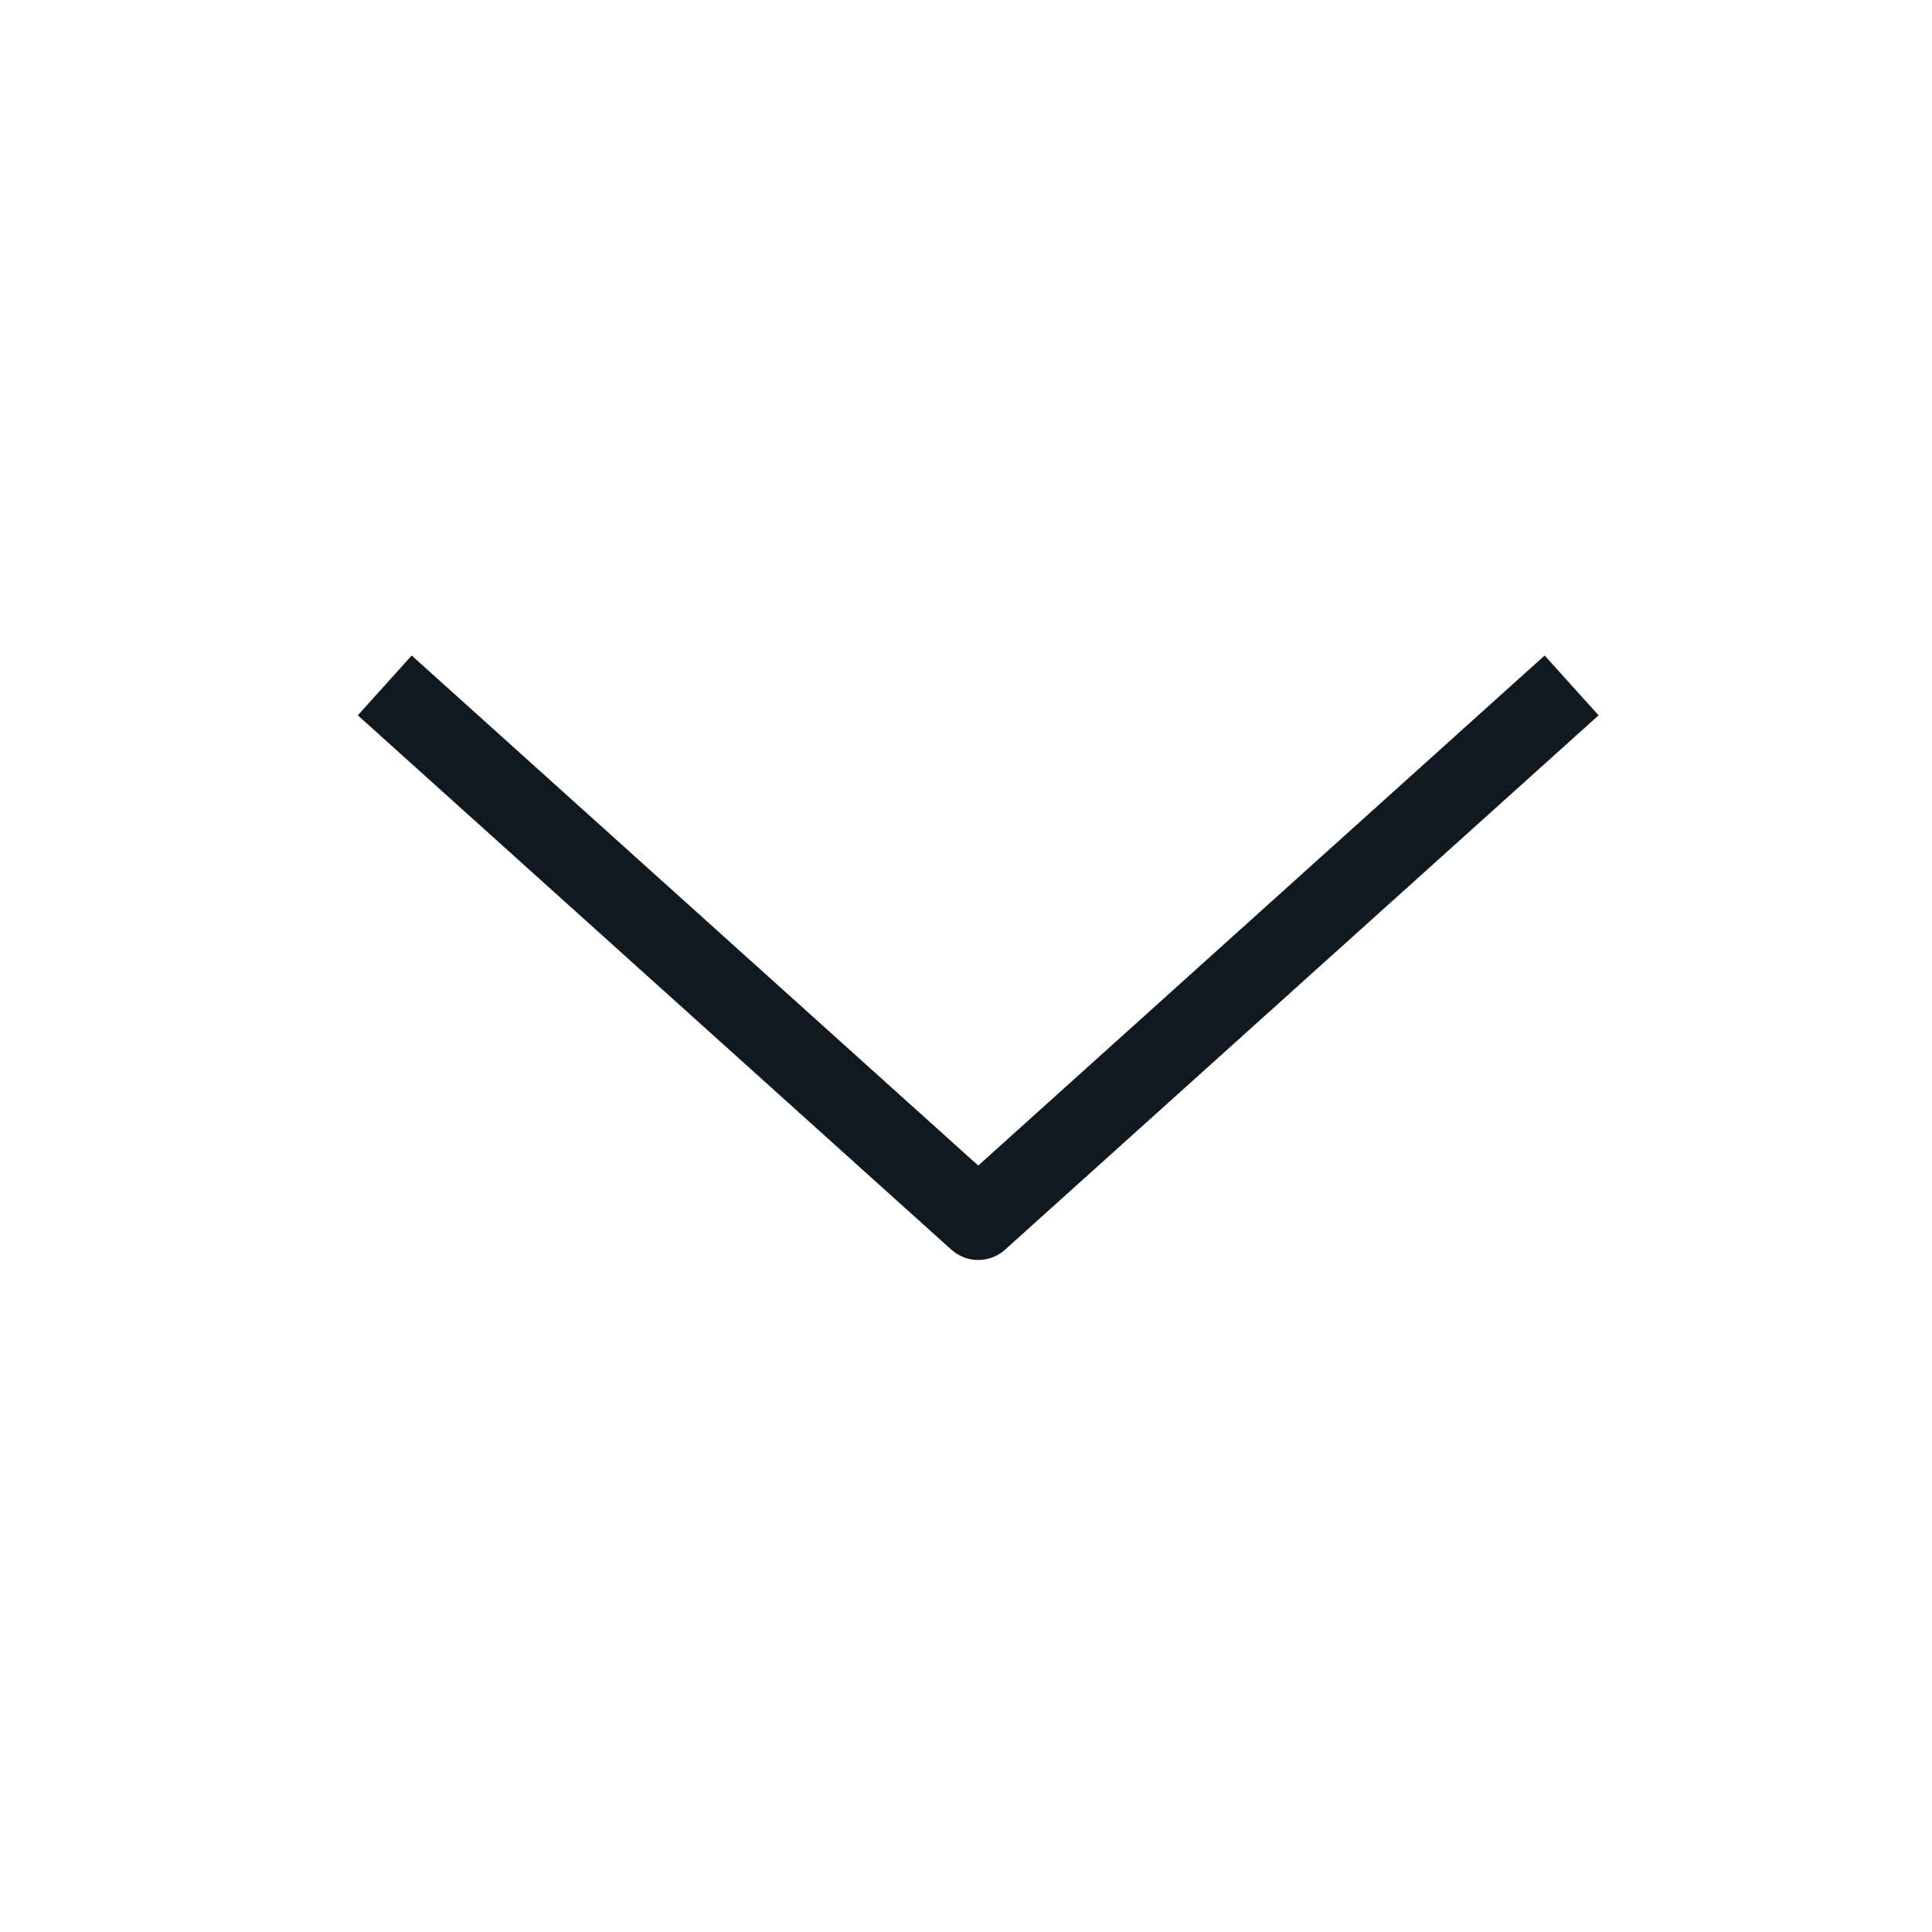<svg width="24" height="24" viewBox="0 0 24 24" fill="none" xmlns="http://www.w3.org/2000/svg">
<path fill-rule="evenodd" clip-rule="evenodd" d="M5.114 8.143L12.152 14.479L19.188 8.143L19.858 8.886L12.486 15.523C12.296 15.695 12.007 15.695 11.817 15.523L4.445 8.886L5.114 8.143Z" fill="#101820"/>
</svg>
